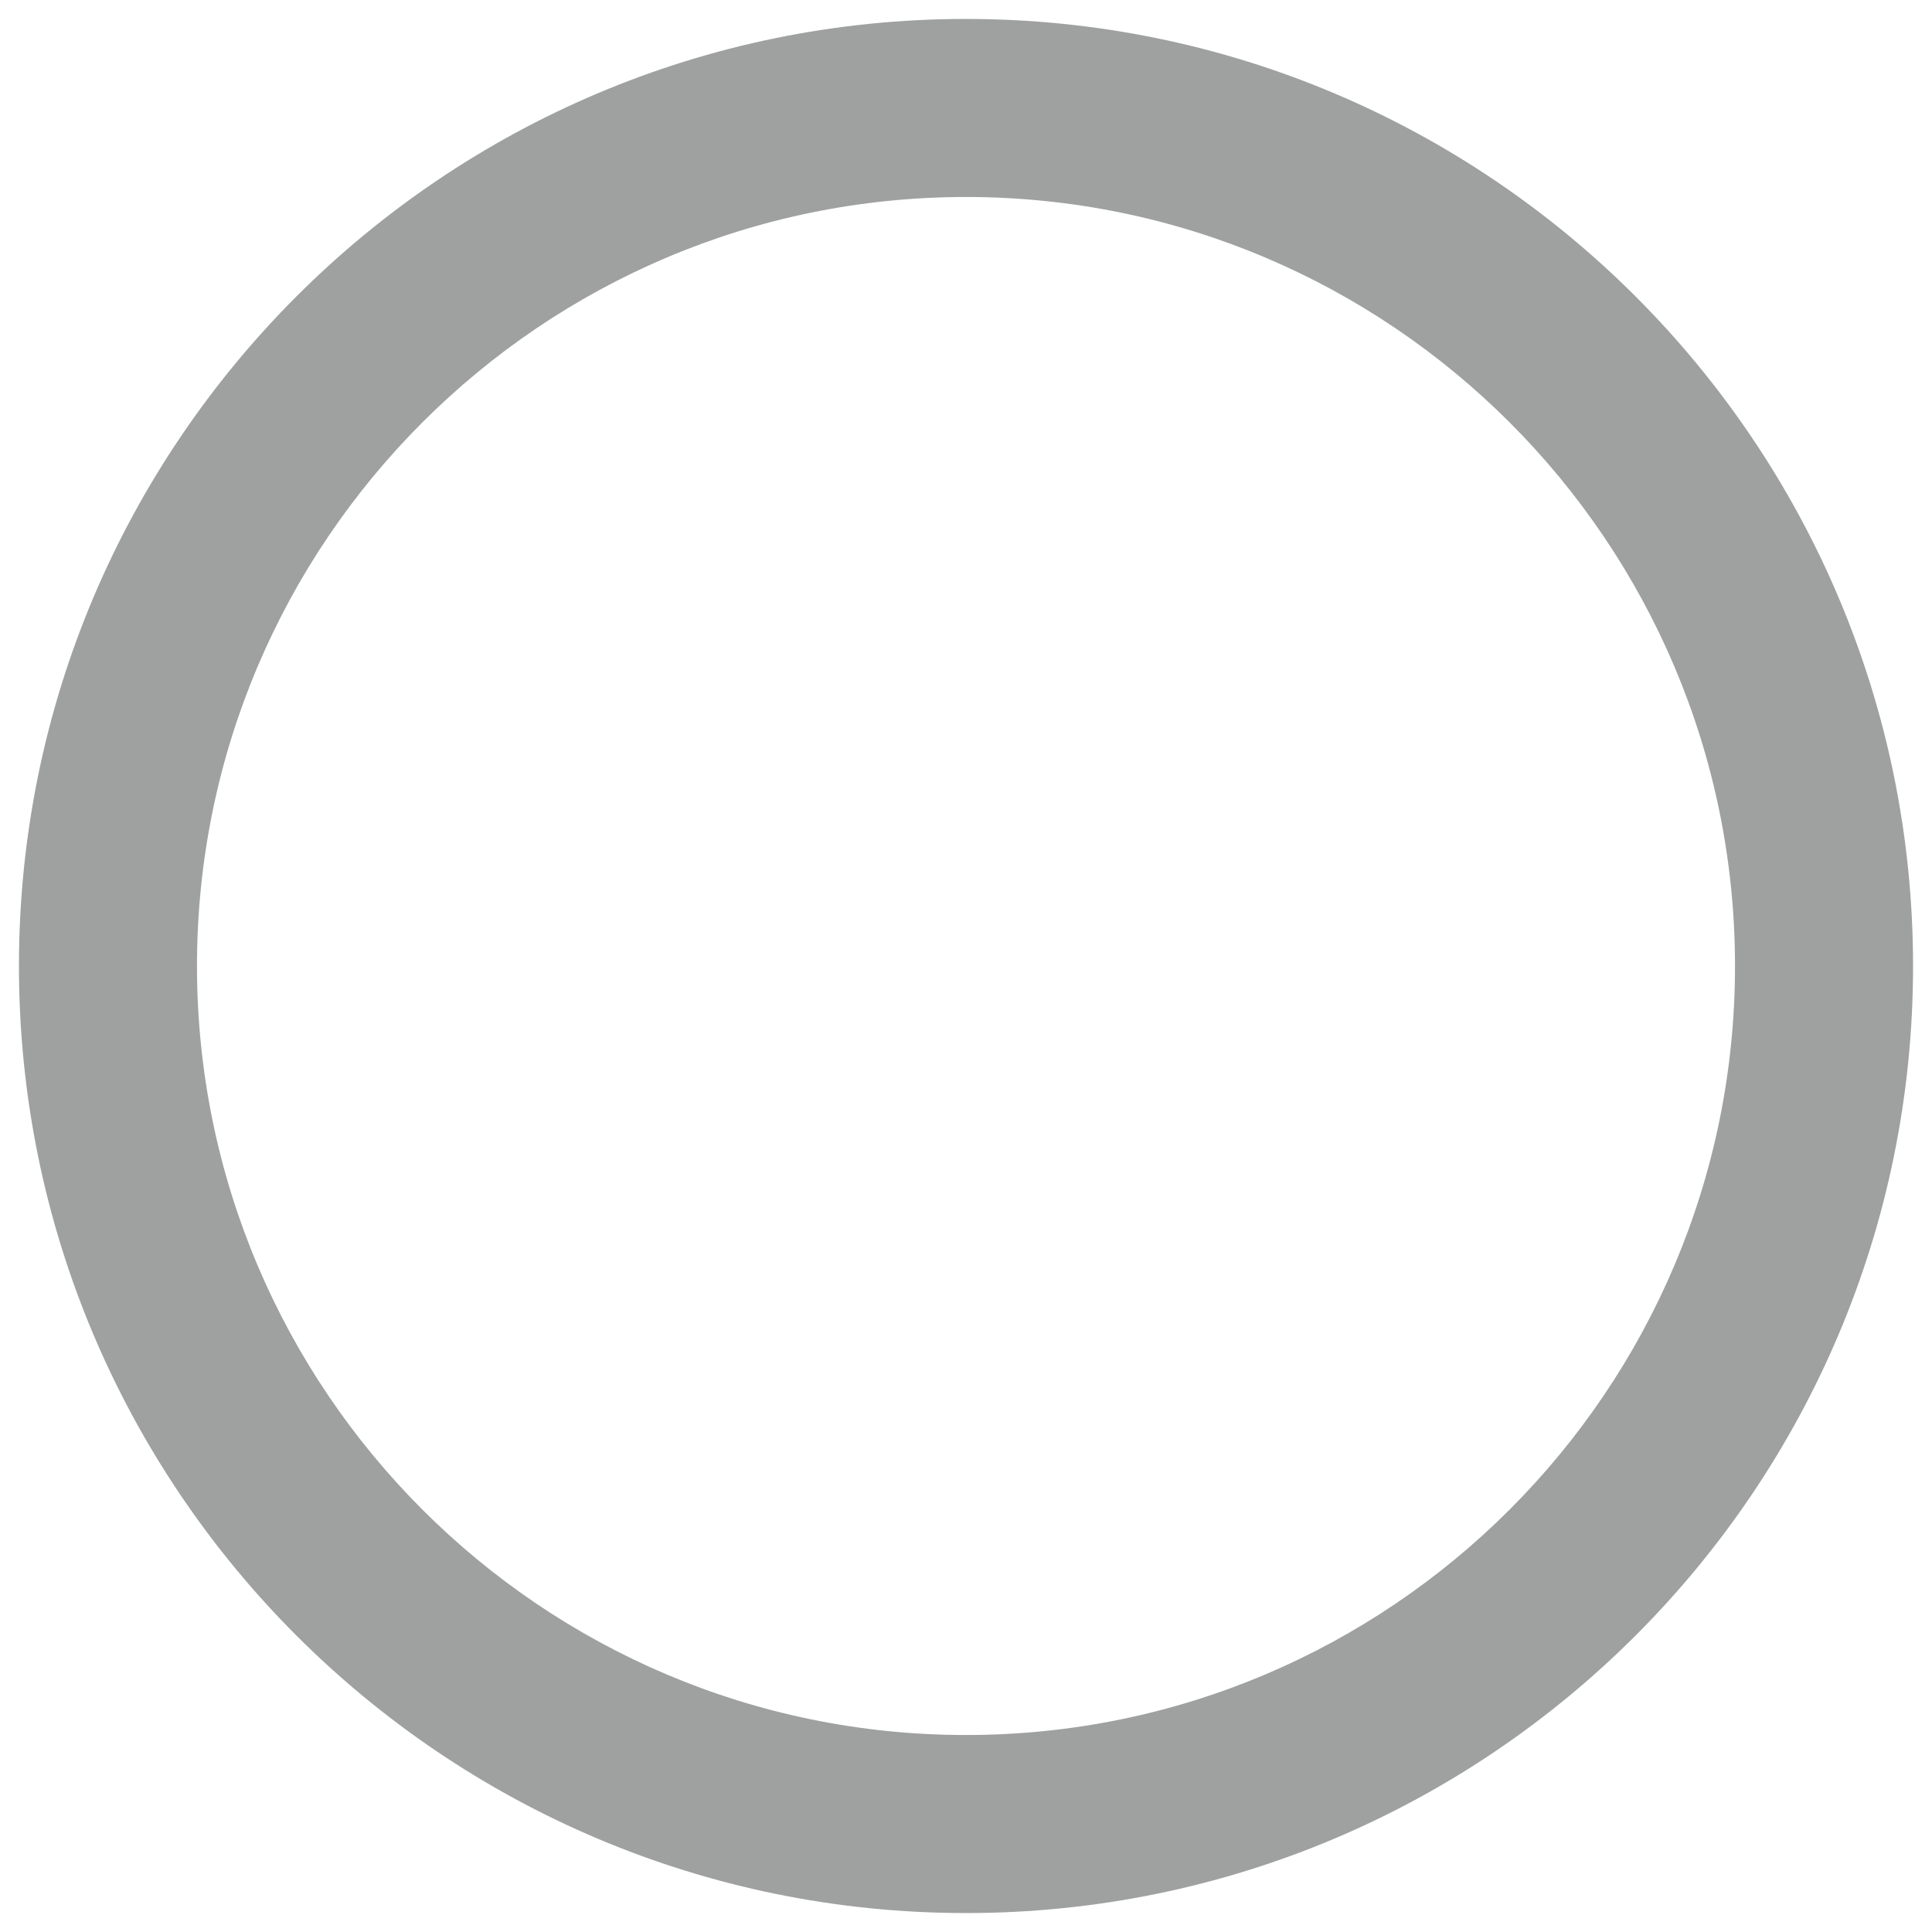 <?xml version="1.0" encoding="utf-8"?>
<!-- Generator: Adobe Illustrator 25.4.8, SVG Export Plug-In . SVG Version: 6.00 Build 0)  -->
<svg version="1.1" id="レイヤー_1" xmlns="http://www.w3.org/2000/svg" xmlns:xlink="http://www.w3.org/1999/xlink" x="0px"
	 y="0px" viewBox="0 0 102 102" style="enable-background:new 0 0 102 102;" xml:space="preserve">
<style type="text/css">
	.st0{fill:#9FA0A0;}
</style>
<path class="st0" d="M51,101C23.4,101,1,78.6,1,51S23.4,1,51,1s50,22.4,50,50S78.6,101,51,101z M51,10.4
	c-22.4,0-40.6,18.2-40.6,40.6c0,22.4,18.2,40.6,40.6,40.6S91.6,73.4,91.6,51C91.6,28.6,73.4,10.4,51,10.4z"/>
</svg>
